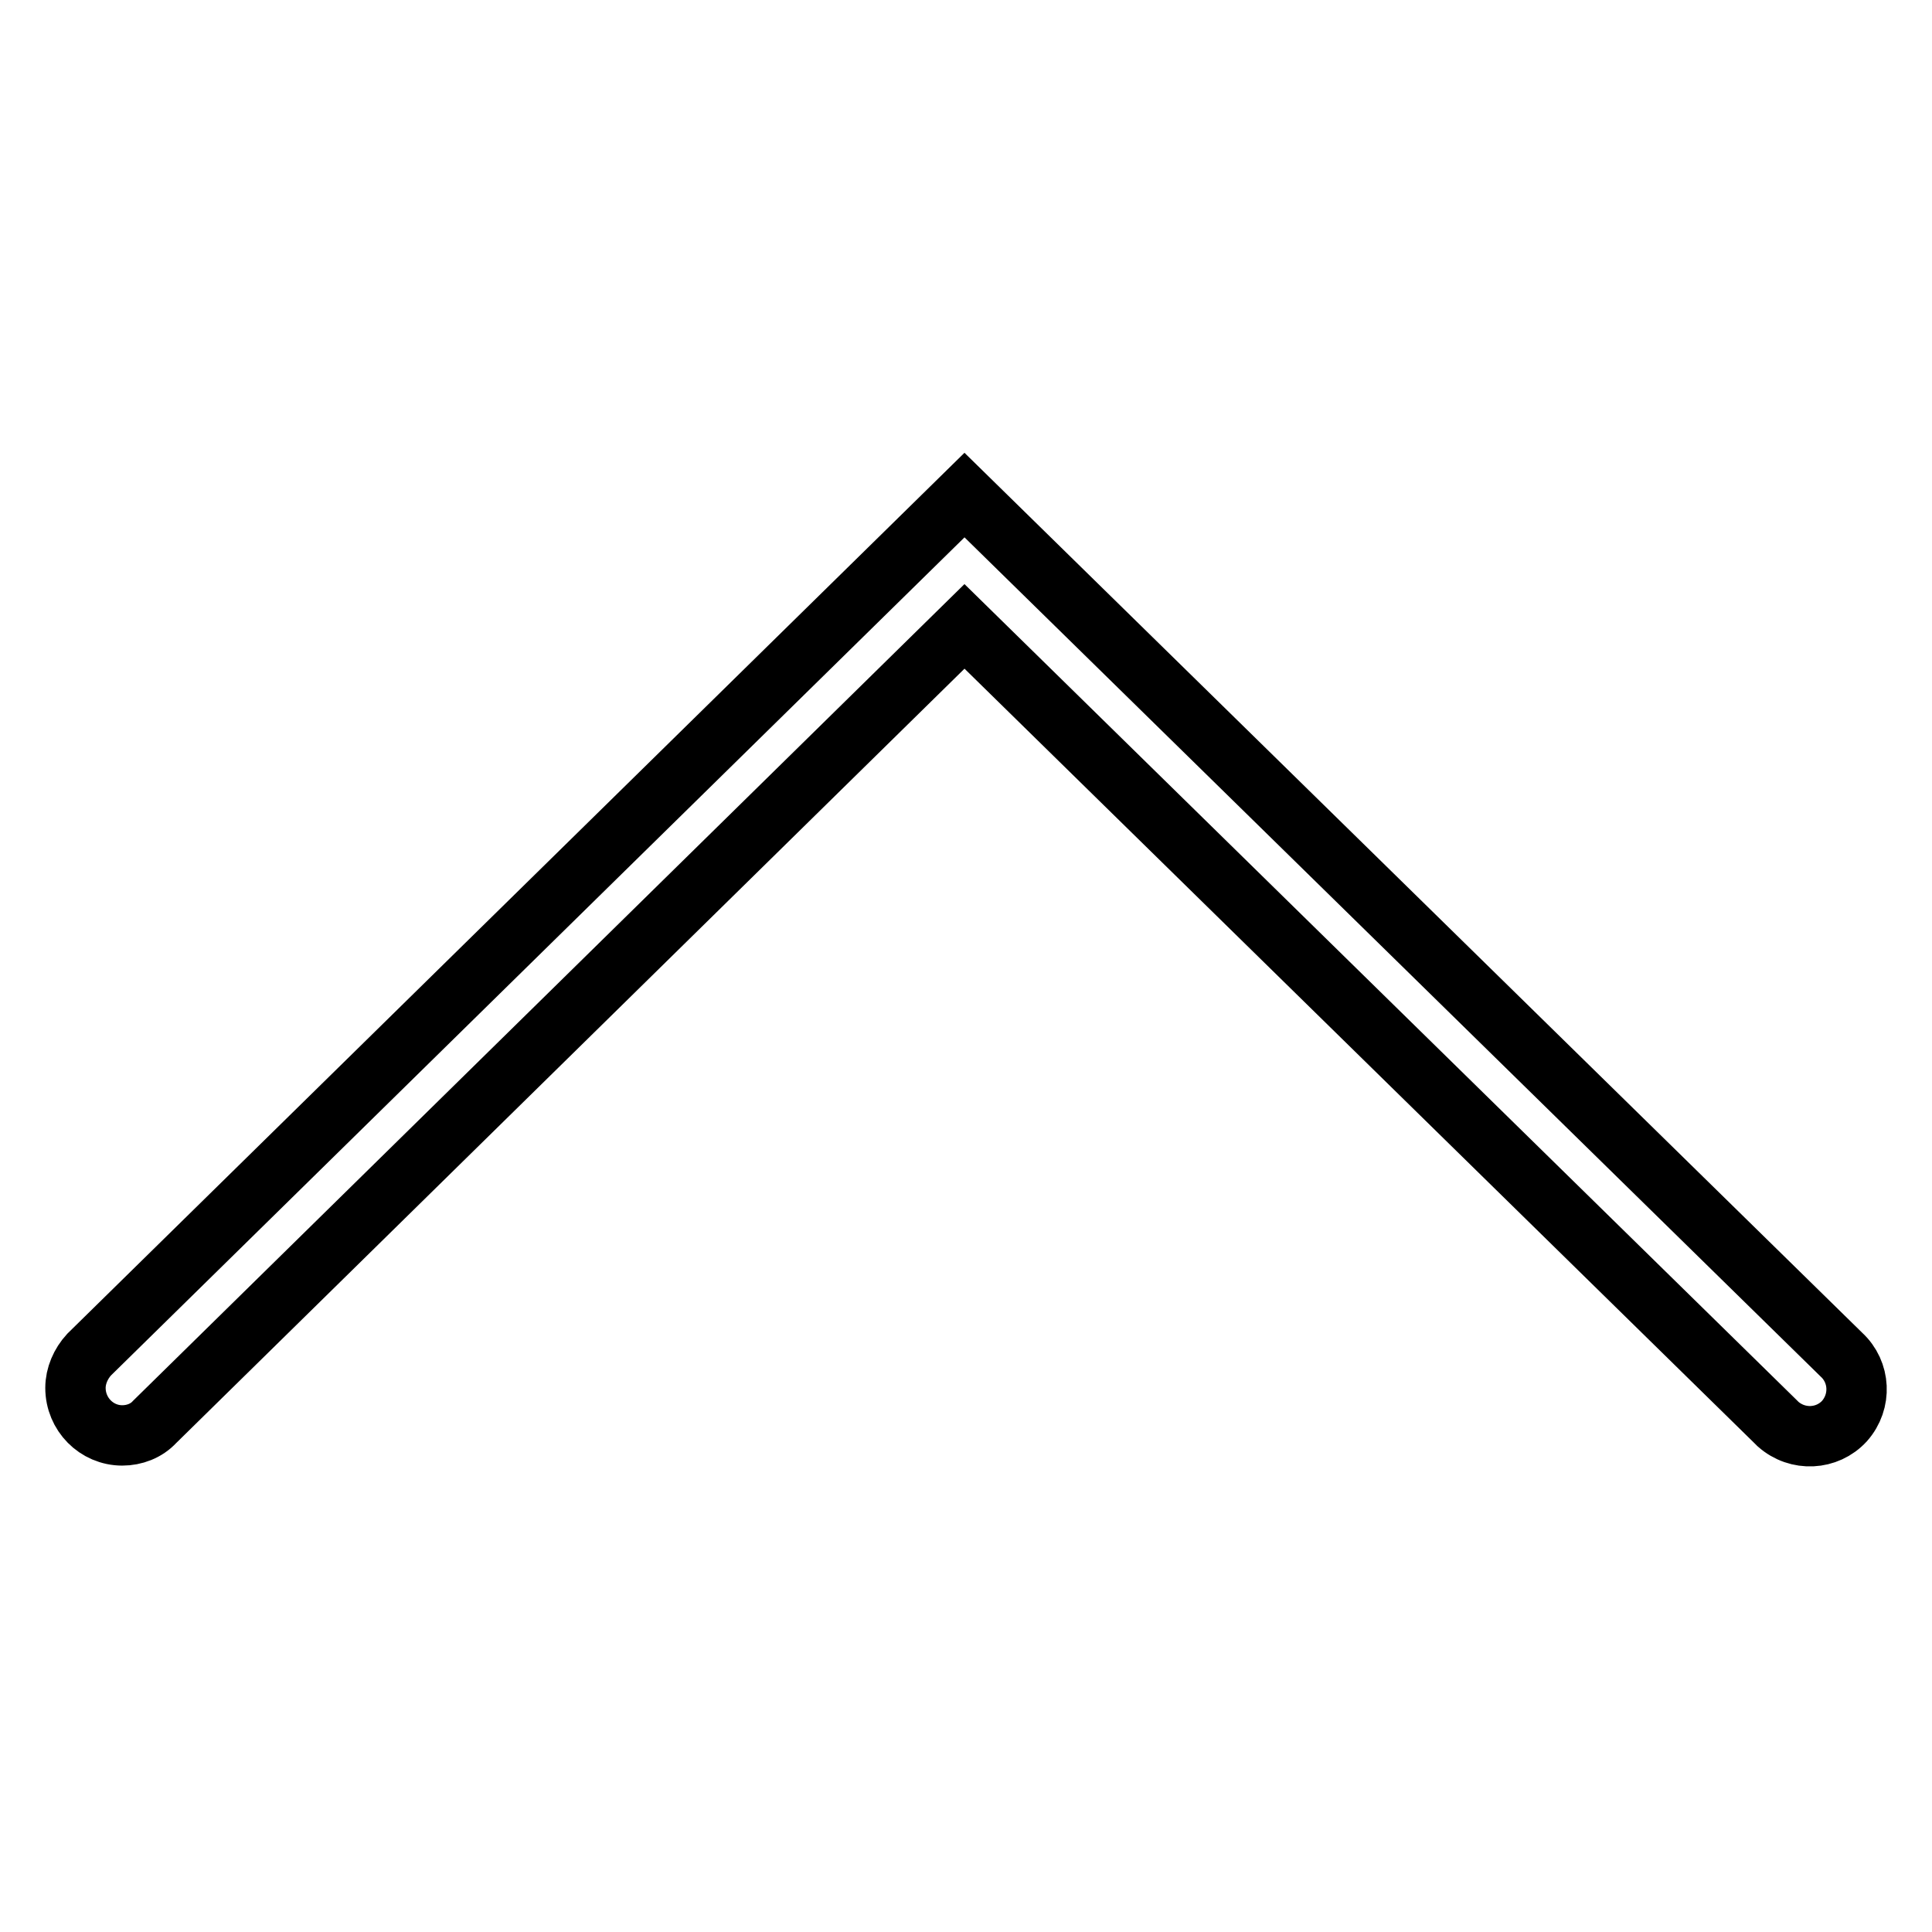 <?xml version="1.0" encoding="utf-8"?>
<!-- Svg Vector Icons : http://www.onlinewebfonts.com/icon -->
<!DOCTYPE svg PUBLIC "-//W3C//DTD SVG 1.1//EN" "http://www.w3.org/Graphics/SVG/1.1/DTD/svg11.dtd">
<svg version="1.1" xmlns="http://www.w3.org/2000/svg" xmlns:xlink="http://www.w3.org/1999/xlink" x="0px" y="0px" viewBox="0 0 256 256" enable-background="new 0 0 256 256" xml:space="preserve">
<g> <path stroke-width="8" fill-opacity="0" stroke="#000000"  d="M16.2,190.2c-3.4,0-6.2-2.8-6.2-6.3c0-1.6,0.7-3.2,1.8-4.4L127.8,65.6L244,179.5c2.5,2.3,2.7,6.2,0.4,8.8 c-2.3,2.5-6.2,2.7-8.8,0.4c-0.1-0.1-0.2-0.2-0.3-0.3L127.8,83L20.5,188.4C19.4,189.6,17.8,190.2,16.2,190.2z"/></g>
</svg>